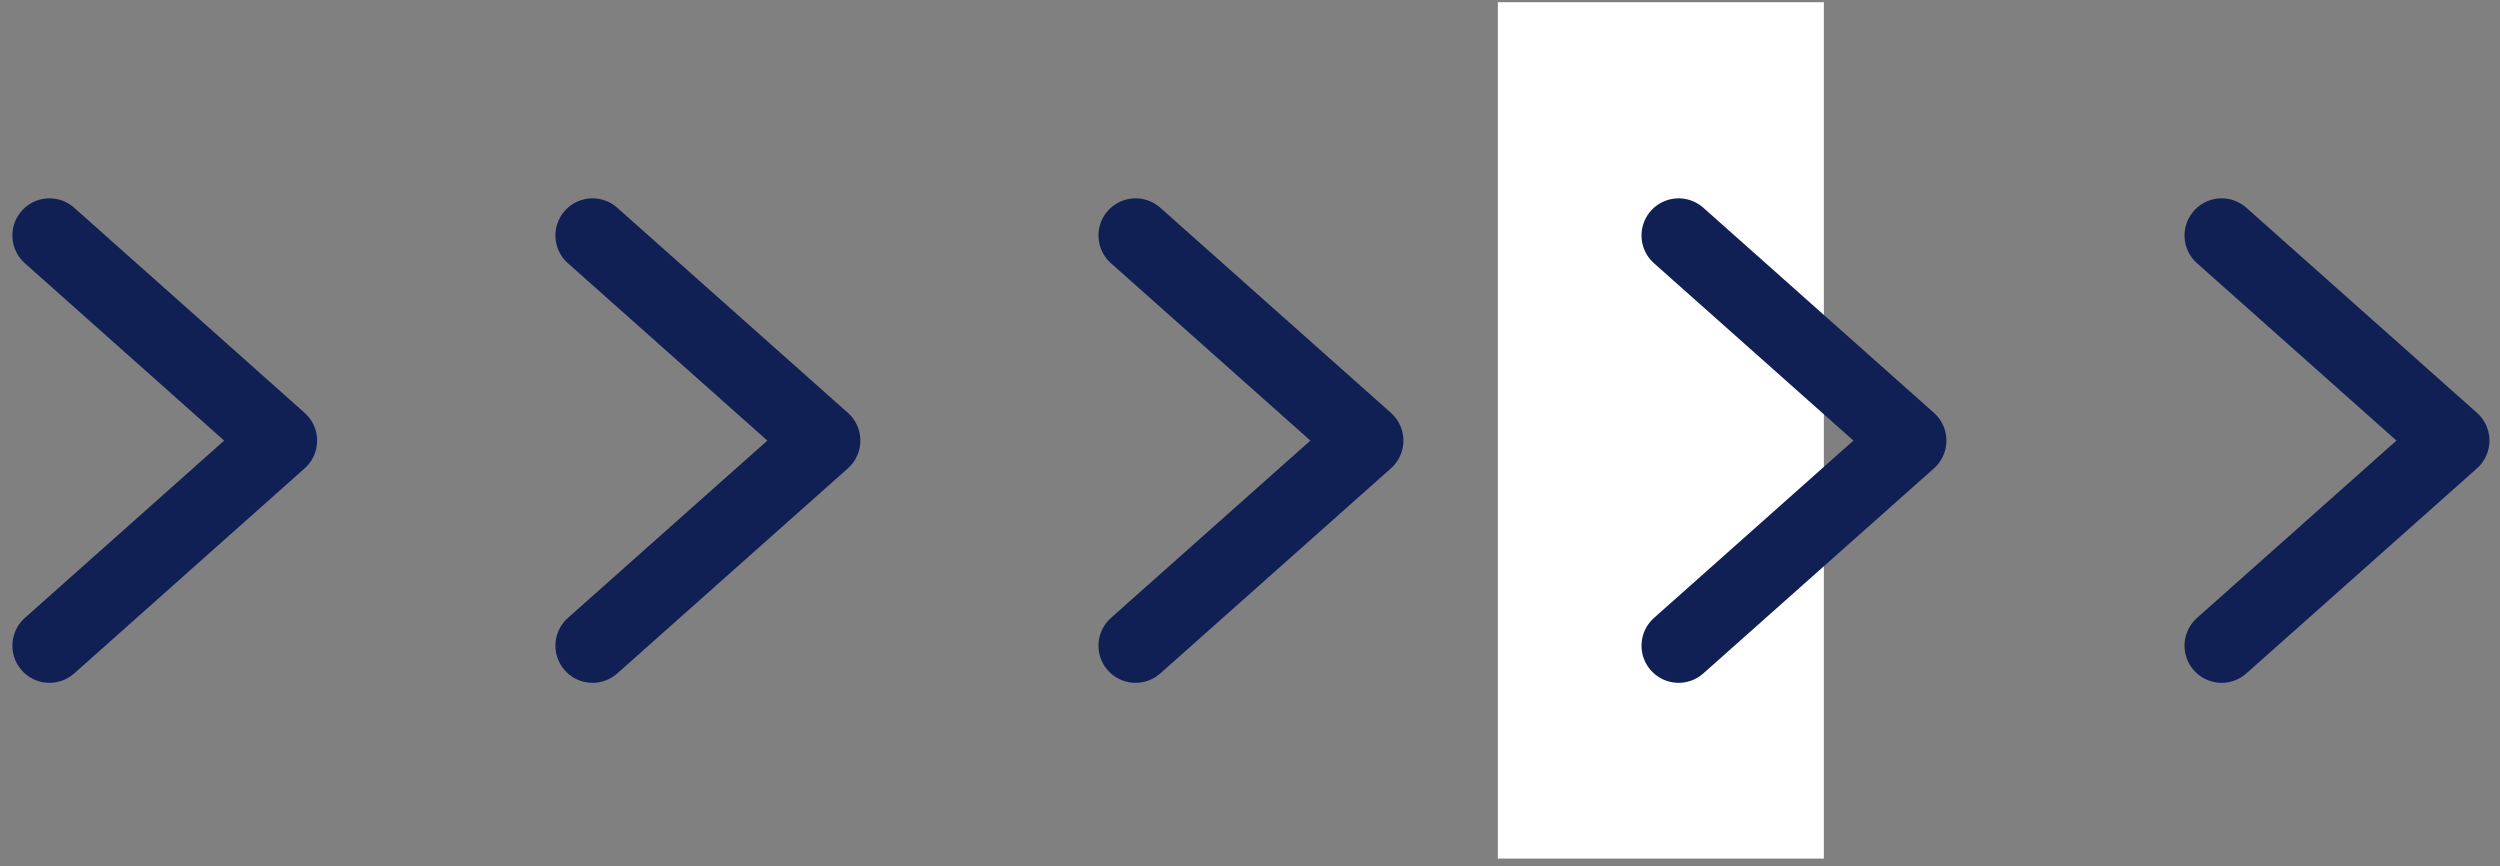 <svg width="101" height="35" viewBox="0 0 101 35" fill="none" xmlns="http://www.w3.org/2000/svg">
<rect x="0" y="0" width="101" height="35" fill="#808080" stroke="none"/>
<path d="M60.513 34.686H73.684V0.09H60.513V34.686Z" fill="white"/>
<path d="M89.755 26.086L99.074 17.8L89.755 9.513" stroke="#102055" stroke-width="3" stroke-linecap="round" stroke-linejoin="round"/>
<path d="M67.817 26.086L77.135 17.8L67.817 9.513" stroke="#102055" stroke-width="3" stroke-linecap="round" stroke-linejoin="round"/>
<path d="M2 26.086L11.311 17.8L2 9.513" stroke="#102055" stroke-width="3" stroke-linecap="round" stroke-linejoin="round"/>
<path d="M45.878 26.086L55.197 17.8L45.878 9.513" stroke="#102055" stroke-width="3" stroke-linecap="round" stroke-linejoin="round"/>
<path d="M23.939 26.086L33.258 17.8L23.939 9.513" stroke="#102055" stroke-width="3" stroke-linecap="round" stroke-linejoin="round"/>
</svg>
